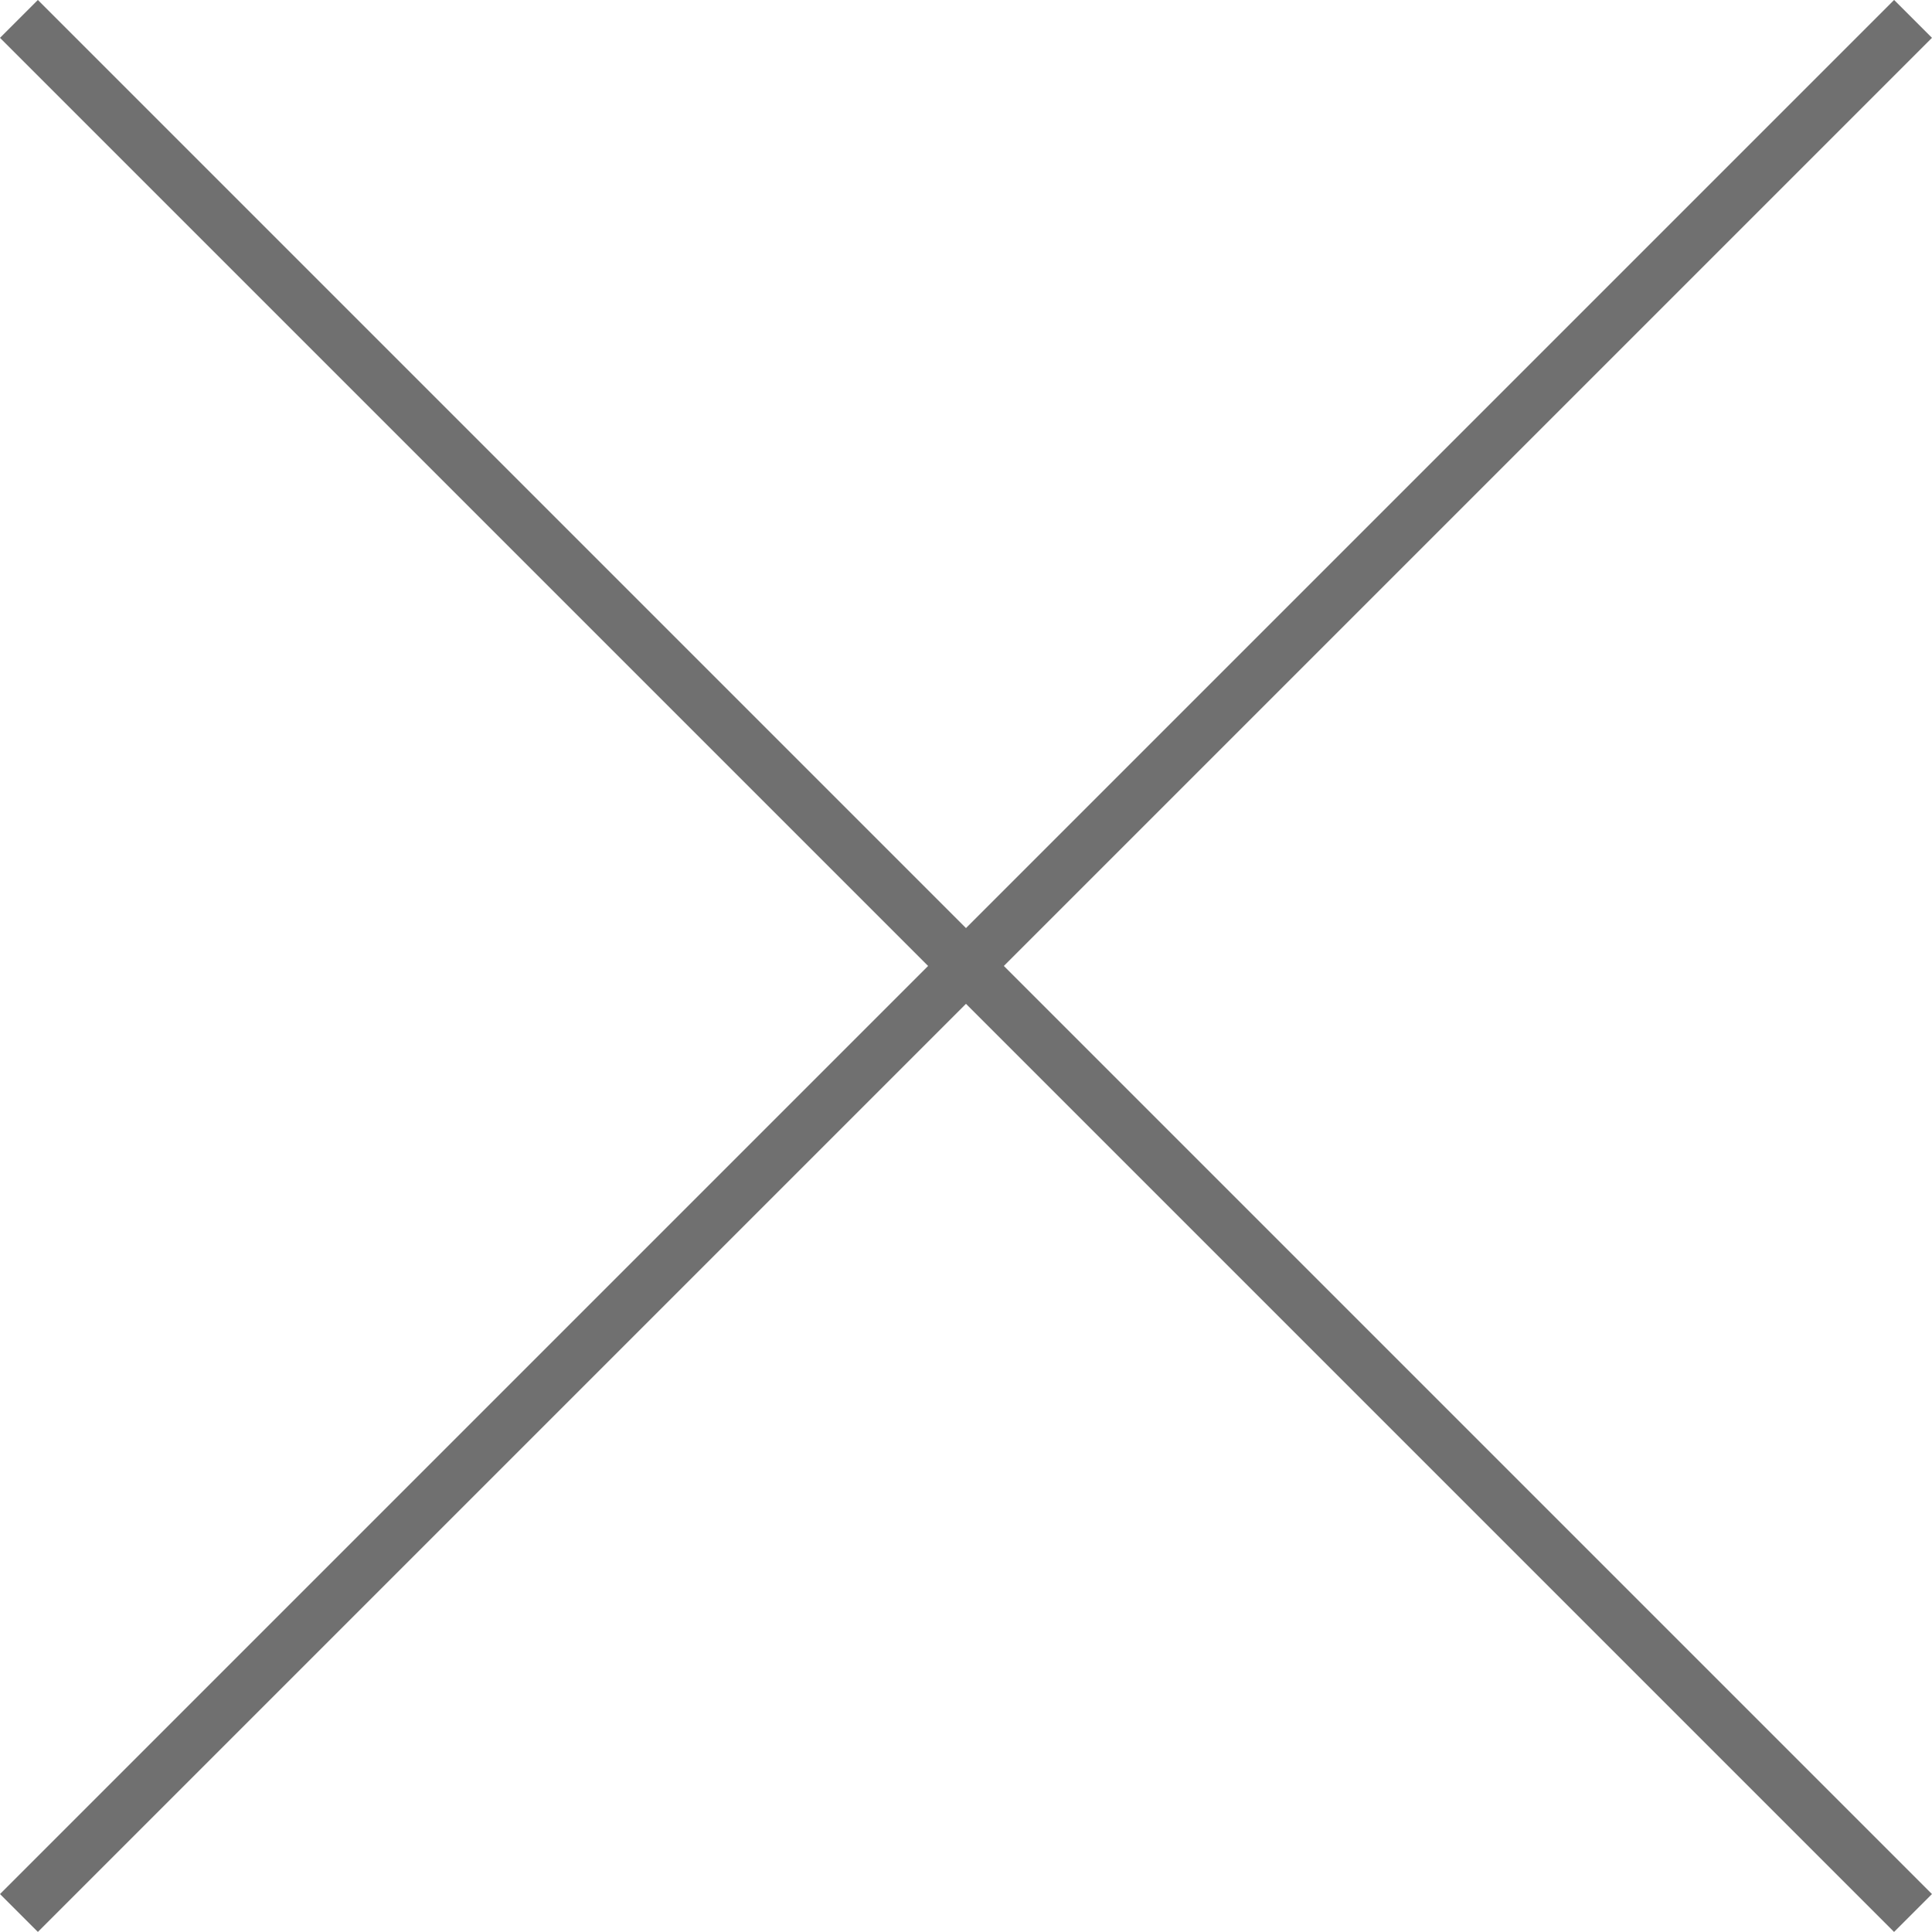 <svg xmlns="http://www.w3.org/2000/svg" viewBox="0 0 36.063 36.063"><defs><style>.cls-1{fill:none;stroke:#707070}</style></defs><g id="Group_738" data-name="Group 738" transform="translate(-1277.469 -57.469)"><path id="Line_31" data-name="Line 31" class="cls-1" transform="rotate(45 586.792 1614.057)" d="M0 0v50"/><path id="Line_32" data-name="Line 32" class="cls-1" transform="rotate(45 569.114 1571.379)" d="M0 0h50"/></g></svg>